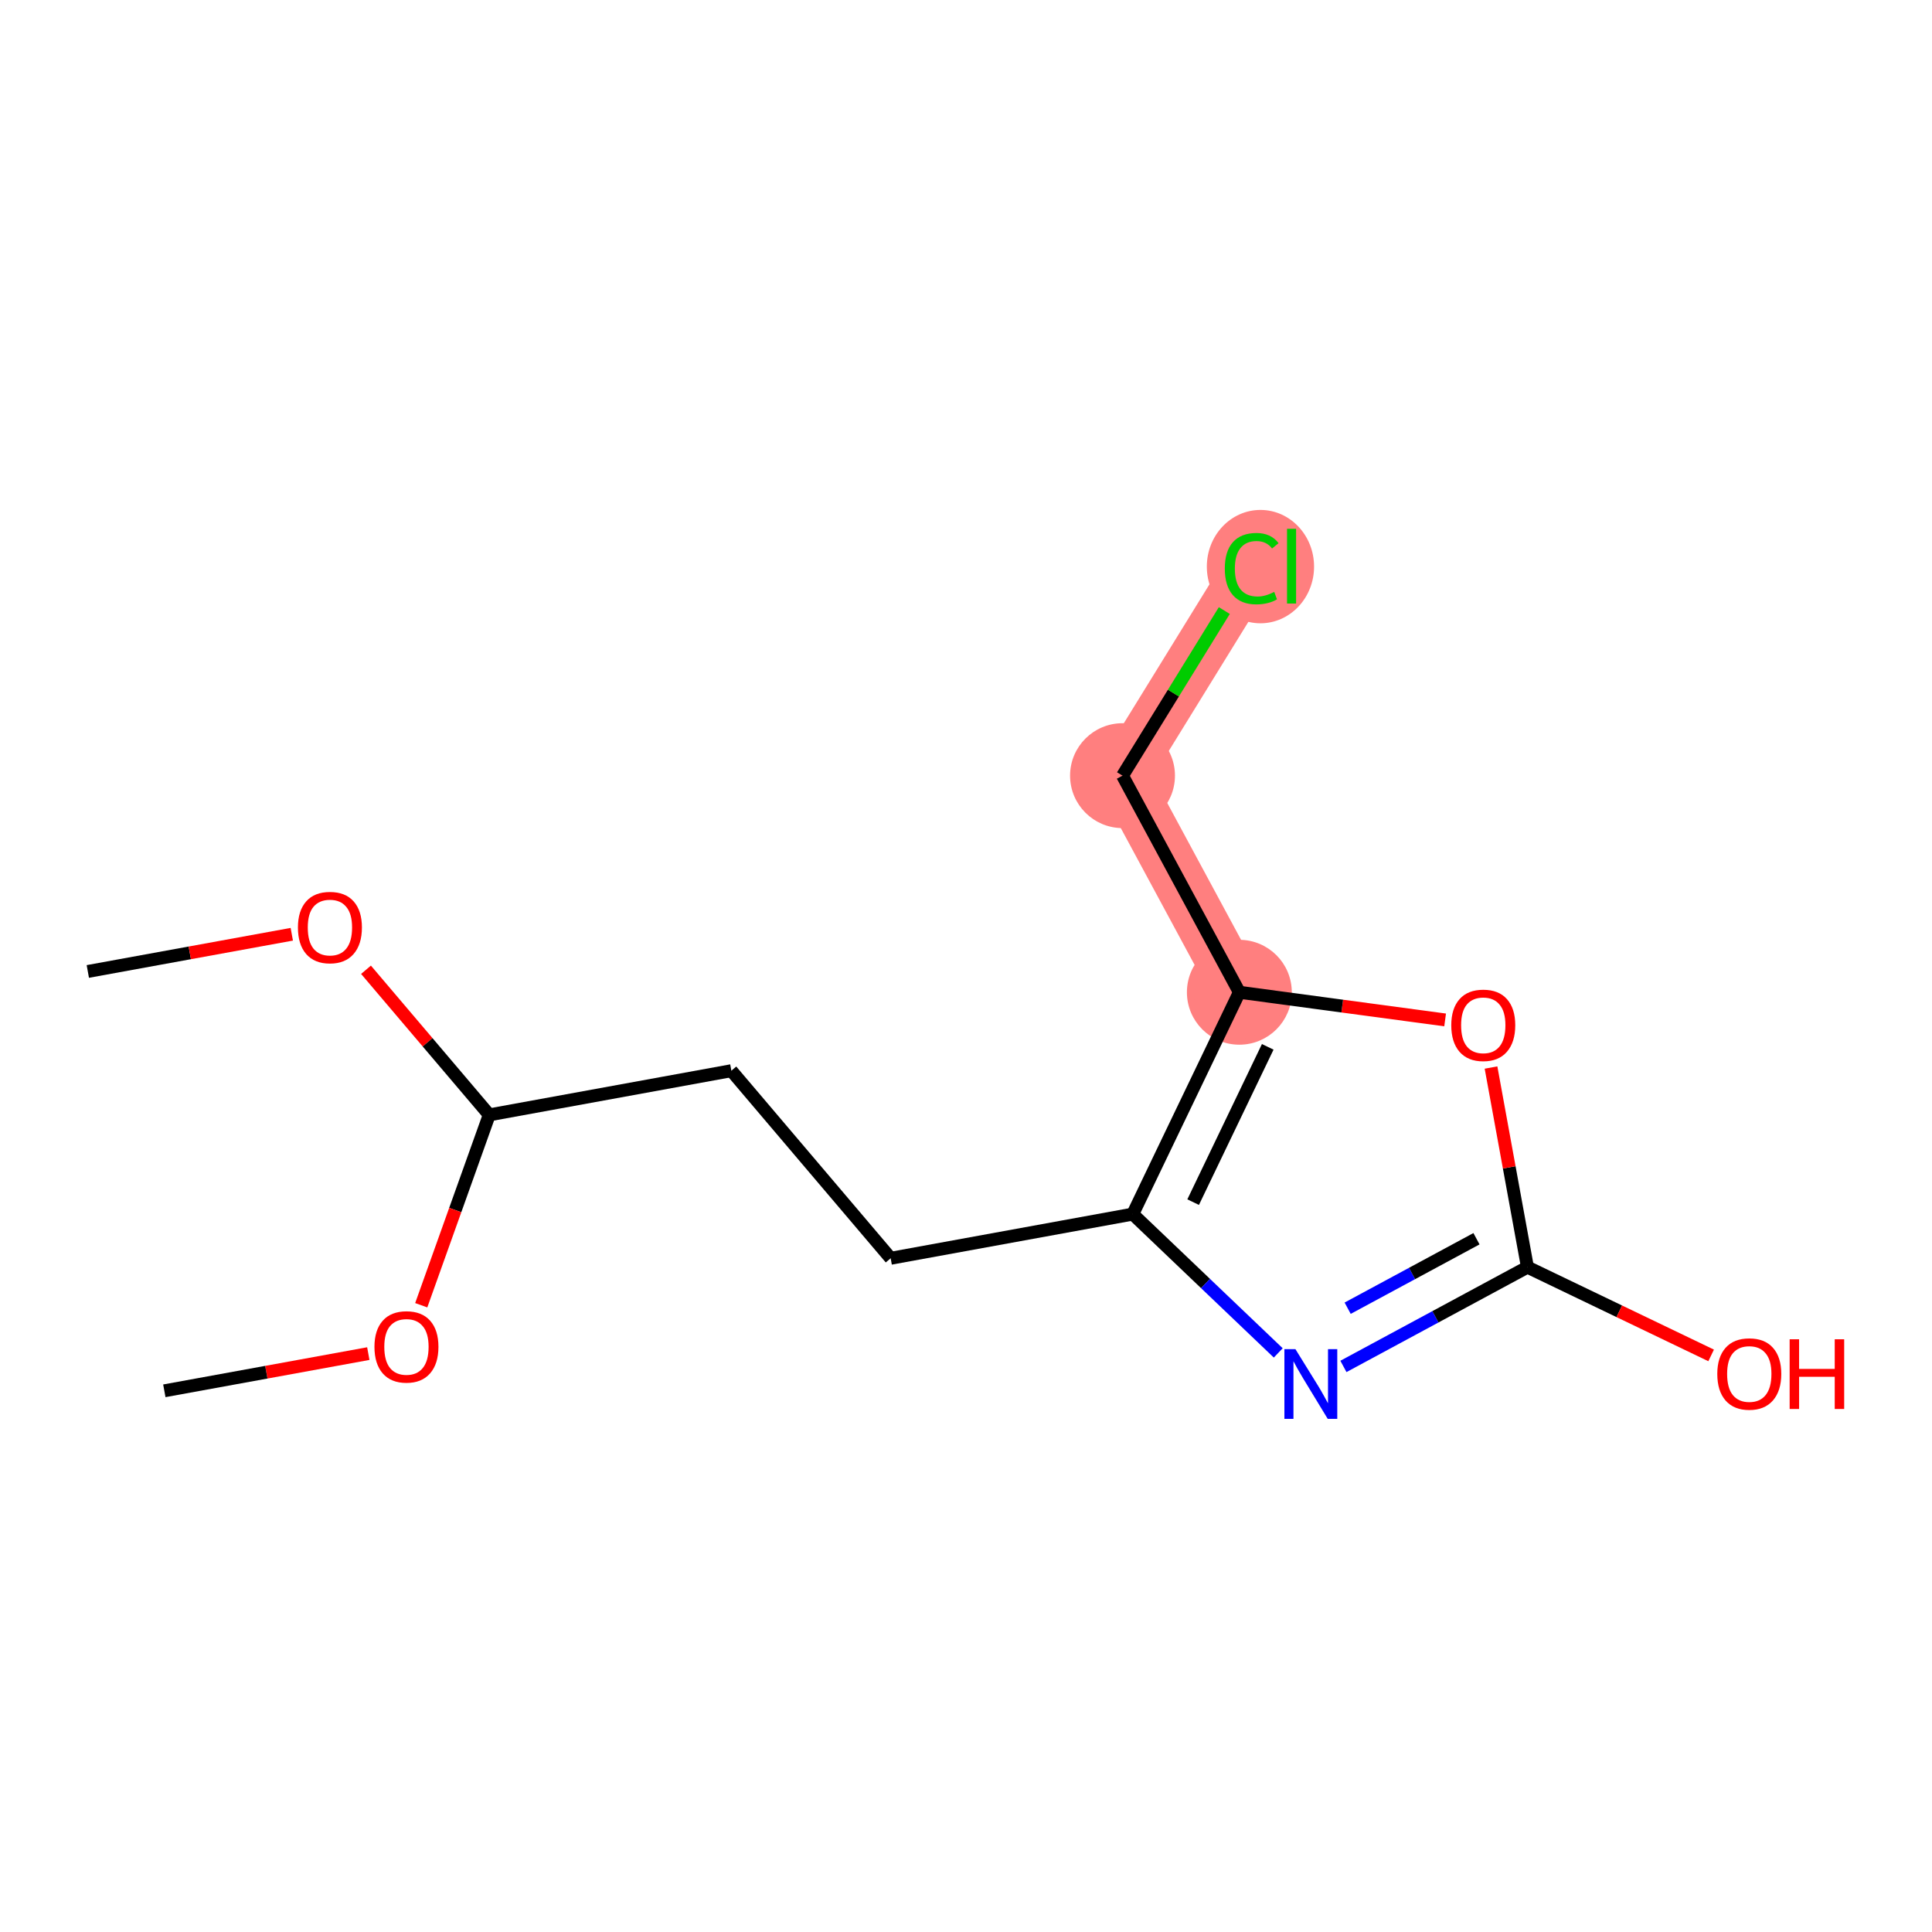 <?xml version='1.0' encoding='iso-8859-1'?>
<svg version='1.1' baseProfile='full'
              xmlns='http://www.w3.org/2000/svg'
                      xmlns:rdkit='http://www.rdkit.org/xml'
                      xmlns:xlink='http://www.w3.org/1999/xlink'
                  xml:space='preserve'
width='300px' height='300px' viewBox='0 0 300 300'>
<!-- END OF HEADER -->
<rect style='opacity:1.0;fill:#FFFFFF;stroke:none' width='300' height='300' x='0' y='0'> </rect>
<rect style='opacity:1.0;fill:#FFFFFF;stroke:none' width='300' height='300' x='0' y='0'> </rect>
<path d='M 192.446,154.078 L 174.304,120.443' style='fill:none;fill-rule:evenodd;stroke:#FF7F7F;stroke-width:8.2px;stroke-linecap:butt;stroke-linejoin:miter;stroke-opacity:1' />
<path d='M 174.304,120.443 L 194.362,87.914' style='fill:none;fill-rule:evenodd;stroke:#FF7F7F;stroke-width:8.2px;stroke-linecap:butt;stroke-linejoin:miter;stroke-opacity:1' />
<ellipse cx='192.446' cy='154.078' rx='7.643' ry='7.643'  style='fill:#FF7F7F;fill-rule:evenodd;stroke:#FF7F7F;stroke-width:1.0px;stroke-linecap:butt;stroke-linejoin:miter;stroke-opacity:1' />
<ellipse cx='174.304' cy='120.443' rx='7.643' ry='7.643'  style='fill:#FF7F7F;fill-rule:evenodd;stroke:#FF7F7F;stroke-width:1.0px;stroke-linecap:butt;stroke-linejoin:miter;stroke-opacity:1' />
<ellipse cx='195.722' cy='87.983' rx='7.826' ry='8.301'  style='fill:#FF7F7F;fill-rule:evenodd;stroke:#FF7F7F;stroke-width:1.0px;stroke-linecap:butt;stroke-linejoin:miter;stroke-opacity:1' />
<path class='bond-0 atom-0 atom-1' d='M 13.636,150.849 L 29.472,147.959' style='fill:none;fill-rule:evenodd;stroke:#000000;stroke-width:2.0px;stroke-linecap:butt;stroke-linejoin:miter;stroke-opacity:1' />
<path class='bond-0 atom-0 atom-1' d='M 29.472,147.959 L 45.308,145.07' style='fill:none;fill-rule:evenodd;stroke:#FF0000;stroke-width:2.0px;stroke-linecap:butt;stroke-linejoin:miter;stroke-opacity:1' />
<path class='bond-1 atom-1 atom-2' d='M 56.833,150.585 L 66.401,161.851' style='fill:none;fill-rule:evenodd;stroke:#FF0000;stroke-width:2.0px;stroke-linecap:butt;stroke-linejoin:miter;stroke-opacity:1' />
<path class='bond-1 atom-1 atom-2' d='M 66.401,161.851 L 75.97,173.117' style='fill:none;fill-rule:evenodd;stroke:#000000;stroke-width:2.0px;stroke-linecap:butt;stroke-linejoin:miter;stroke-opacity:1' />
<path class='bond-2 atom-2 atom-3' d='M 75.97,173.117 L 113.565,166.257' style='fill:none;fill-rule:evenodd;stroke:#000000;stroke-width:2.0px;stroke-linecap:butt;stroke-linejoin:miter;stroke-opacity:1' />
<path class='bond-12 atom-2 atom-13' d='M 75.97,173.117 L 70.69,187.897' style='fill:none;fill-rule:evenodd;stroke:#000000;stroke-width:2.0px;stroke-linecap:butt;stroke-linejoin:miter;stroke-opacity:1' />
<path class='bond-12 atom-2 atom-13' d='M 70.69,187.897 L 65.41,202.677' style='fill:none;fill-rule:evenodd;stroke:#FF0000;stroke-width:2.0px;stroke-linecap:butt;stroke-linejoin:miter;stroke-opacity:1' />
<path class='bond-3 atom-3 atom-4' d='M 113.565,166.257 L 138.303,195.385' style='fill:none;fill-rule:evenodd;stroke:#000000;stroke-width:2.0px;stroke-linecap:butt;stroke-linejoin:miter;stroke-opacity:1' />
<path class='bond-4 atom-4 atom-5' d='M 138.303,195.385 L 175.898,188.525' style='fill:none;fill-rule:evenodd;stroke:#000000;stroke-width:2.0px;stroke-linecap:butt;stroke-linejoin:miter;stroke-opacity:1' />
<path class='bond-5 atom-5 atom-6' d='M 175.898,188.525 L 187.192,199.302' style='fill:none;fill-rule:evenodd;stroke:#000000;stroke-width:2.0px;stroke-linecap:butt;stroke-linejoin:miter;stroke-opacity:1' />
<path class='bond-5 atom-5 atom-6' d='M 187.192,199.302 L 198.486,210.079' style='fill:none;fill-rule:evenodd;stroke:#0000FF;stroke-width:2.0px;stroke-linecap:butt;stroke-linejoin:miter;stroke-opacity:1' />
<path class='bond-14 atom-10 atom-5' d='M 192.446,154.078 L 175.898,188.525' style='fill:none;fill-rule:evenodd;stroke:#000000;stroke-width:2.0px;stroke-linecap:butt;stroke-linejoin:miter;stroke-opacity:1' />
<path class='bond-14 atom-10 atom-5' d='M 196.853,162.554 L 185.27,186.667' style='fill:none;fill-rule:evenodd;stroke:#000000;stroke-width:2.0px;stroke-linecap:butt;stroke-linejoin:miter;stroke-opacity:1' />
<path class='bond-6 atom-6 atom-7' d='M 208.605,212.178 L 222.893,204.472' style='fill:none;fill-rule:evenodd;stroke:#0000FF;stroke-width:2.0px;stroke-linecap:butt;stroke-linejoin:miter;stroke-opacity:1' />
<path class='bond-6 atom-6 atom-7' d='M 222.893,204.472 L 237.181,196.765' style='fill:none;fill-rule:evenodd;stroke:#000000;stroke-width:2.0px;stroke-linecap:butt;stroke-linejoin:miter;stroke-opacity:1' />
<path class='bond-6 atom-6 atom-7' d='M 209.263,203.139 L 219.265,197.745' style='fill:none;fill-rule:evenodd;stroke:#0000FF;stroke-width:2.0px;stroke-linecap:butt;stroke-linejoin:miter;stroke-opacity:1' />
<path class='bond-6 atom-6 atom-7' d='M 219.265,197.745 L 229.266,192.35' style='fill:none;fill-rule:evenodd;stroke:#000000;stroke-width:2.0px;stroke-linecap:butt;stroke-linejoin:miter;stroke-opacity:1' />
<path class='bond-7 atom-7 atom-8' d='M 237.181,196.765 L 251.442,203.617' style='fill:none;fill-rule:evenodd;stroke:#000000;stroke-width:2.0px;stroke-linecap:butt;stroke-linejoin:miter;stroke-opacity:1' />
<path class='bond-7 atom-7 atom-8' d='M 251.442,203.617 L 265.704,210.468' style='fill:none;fill-rule:evenodd;stroke:#FF0000;stroke-width:2.0px;stroke-linecap:butt;stroke-linejoin:miter;stroke-opacity:1' />
<path class='bond-8 atom-7 atom-9' d='M 237.181,196.765 L 234.352,181.266' style='fill:none;fill-rule:evenodd;stroke:#000000;stroke-width:2.0px;stroke-linecap:butt;stroke-linejoin:miter;stroke-opacity:1' />
<path class='bond-8 atom-7 atom-9' d='M 234.352,181.266 L 231.524,165.767' style='fill:none;fill-rule:evenodd;stroke:#FF0000;stroke-width:2.0px;stroke-linecap:butt;stroke-linejoin:miter;stroke-opacity:1' />
<path class='bond-9 atom-9 atom-10' d='M 224.397,158.374 L 208.421,156.226' style='fill:none;fill-rule:evenodd;stroke:#FF0000;stroke-width:2.0px;stroke-linecap:butt;stroke-linejoin:miter;stroke-opacity:1' />
<path class='bond-9 atom-9 atom-10' d='M 208.421,156.226 L 192.446,154.078' style='fill:none;fill-rule:evenodd;stroke:#000000;stroke-width:2.0px;stroke-linecap:butt;stroke-linejoin:miter;stroke-opacity:1' />
<path class='bond-10 atom-10 atom-11' d='M 192.446,154.078 L 174.304,120.443' style='fill:none;fill-rule:evenodd;stroke:#000000;stroke-width:2.0px;stroke-linecap:butt;stroke-linejoin:miter;stroke-opacity:1' />
<path class='bond-11 atom-11 atom-12' d='M 174.304,120.443 L 182.207,107.625' style='fill:none;fill-rule:evenodd;stroke:#000000;stroke-width:2.0px;stroke-linecap:butt;stroke-linejoin:miter;stroke-opacity:1' />
<path class='bond-11 atom-11 atom-12' d='M 182.207,107.625 L 190.111,94.808' style='fill:none;fill-rule:evenodd;stroke:#00CC00;stroke-width:2.0px;stroke-linecap:butt;stroke-linejoin:miter;stroke-opacity:1' />
<path class='bond-13 atom-13 atom-14' d='M 57.19,210.186 L 41.354,213.076' style='fill:none;fill-rule:evenodd;stroke:#FF0000;stroke-width:2.0px;stroke-linecap:butt;stroke-linejoin:miter;stroke-opacity:1' />
<path class='bond-13 atom-13 atom-14' d='M 41.354,213.076 L 25.518,215.965' style='fill:none;fill-rule:evenodd;stroke:#000000;stroke-width:2.0px;stroke-linecap:butt;stroke-linejoin:miter;stroke-opacity:1' />
<path  class='atom-1' d='M 46.263 144.02
Q 46.263 141.421, 47.547 139.969
Q 48.831 138.517, 51.231 138.517
Q 53.631 138.517, 54.915 139.969
Q 56.199 141.421, 56.199 144.02
Q 56.199 146.649, 54.9 148.147
Q 53.601 149.63, 51.231 149.63
Q 48.847 149.63, 47.547 148.147
Q 46.263 146.664, 46.263 144.02
M 51.231 148.407
Q 52.882 148.407, 53.769 147.306
Q 54.671 146.19, 54.671 144.02
Q 54.671 141.895, 53.769 140.825
Q 52.882 139.739, 51.231 139.739
Q 49.58 139.739, 48.678 140.809
Q 47.792 141.879, 47.792 144.02
Q 47.792 146.205, 48.678 147.306
Q 49.58 148.407, 51.231 148.407
' fill='#FF0000'/>
<path  class='atom-6' d='M 201.153 209.496
L 204.7 215.228
Q 205.051 215.794, 205.617 216.818
Q 206.182 217.842, 206.213 217.903
L 206.213 209.496
L 207.65 209.496
L 207.65 220.319
L 206.167 220.319
L 202.361 214.051
Q 201.918 213.318, 201.444 212.477
Q 200.985 211.636, 200.848 211.376
L 200.848 220.319
L 199.441 220.319
L 199.441 209.496
L 201.153 209.496
' fill='#0000FF'/>
<path  class='atom-8' d='M 266.66 213.344
Q 266.66 210.745, 267.944 209.293
Q 269.228 207.841, 271.628 207.841
Q 274.028 207.841, 275.312 209.293
Q 276.596 210.745, 276.596 213.344
Q 276.596 215.973, 275.296 217.471
Q 273.997 218.954, 271.628 218.954
Q 269.243 218.954, 267.944 217.471
Q 266.66 215.988, 266.66 213.344
M 271.628 217.731
Q 273.279 217.731, 274.165 216.63
Q 275.067 215.514, 275.067 213.344
Q 275.067 211.219, 274.165 210.149
Q 273.279 209.064, 271.628 209.064
Q 269.977 209.064, 269.075 210.134
Q 268.188 211.204, 268.188 213.344
Q 268.188 215.53, 269.075 216.63
Q 269.977 217.731, 271.628 217.731
' fill='#FF0000'/>
<path  class='atom-8' d='M 277.895 207.963
L 279.363 207.963
L 279.363 212.564
L 284.896 212.564
L 284.896 207.963
L 286.364 207.963
L 286.364 218.786
L 284.896 218.786
L 284.896 213.787
L 279.363 213.787
L 279.363 218.786
L 277.895 218.786
L 277.895 207.963
' fill='#FF0000'/>
<path  class='atom-9' d='M 225.352 159.201
Q 225.352 156.603, 226.636 155.15
Q 227.92 153.698, 230.32 153.698
Q 232.72 153.698, 234.004 155.15
Q 235.288 156.603, 235.288 159.201
Q 235.288 161.83, 233.989 163.328
Q 232.69 164.811, 230.32 164.811
Q 227.936 164.811, 226.636 163.328
Q 225.352 161.846, 225.352 159.201
M 230.32 163.588
Q 231.971 163.588, 232.858 162.488
Q 233.76 161.372, 233.76 159.201
Q 233.76 157.076, 232.858 156.006
Q 231.971 154.921, 230.32 154.921
Q 228.669 154.921, 227.768 155.991
Q 226.881 157.061, 226.881 159.201
Q 226.881 161.387, 227.768 162.488
Q 228.669 163.588, 230.32 163.588
' fill='#FF0000'/>
<path  class='atom-12' d='M 190.188 88.288
Q 190.188 85.598, 191.442 84.192
Q 192.711 82.77, 195.111 82.77
Q 197.342 82.77, 198.535 84.344
L 197.526 85.17
Q 196.655 84.023, 195.111 84.023
Q 193.475 84.023, 192.604 85.124
Q 191.748 86.21, 191.748 88.288
Q 191.748 90.428, 192.634 91.529
Q 193.536 92.63, 195.279 92.63
Q 196.471 92.63, 197.862 91.911
L 198.29 93.058
Q 197.725 93.425, 196.869 93.639
Q 196.012 93.853, 195.065 93.853
Q 192.711 93.853, 191.442 92.416
Q 190.188 90.979, 190.188 88.288
' fill='#00CC00'/>
<path  class='atom-12' d='M 199.849 82.113
L 201.256 82.113
L 201.256 93.715
L 199.849 93.715
L 199.849 82.113
' fill='#00CC00'/>
<path  class='atom-13' d='M 58.145 209.136
Q 58.145 206.537, 59.429 205.085
Q 60.713 203.633, 63.113 203.633
Q 65.513 203.633, 66.797 205.085
Q 68.081 206.537, 68.081 209.136
Q 68.081 211.765, 66.782 213.263
Q 65.483 214.746, 63.113 214.746
Q 60.729 214.746, 59.429 213.263
Q 58.145 211.78, 58.145 209.136
M 63.113 213.523
Q 64.764 213.523, 65.651 212.422
Q 66.553 211.306, 66.553 209.136
Q 66.553 207.011, 65.651 205.941
Q 64.764 204.856, 63.113 204.856
Q 61.462 204.856, 60.56 205.926
Q 59.674 206.996, 59.674 209.136
Q 59.674 211.322, 60.56 212.422
Q 61.462 213.523, 63.113 213.523
' fill='#FF0000'/>
</svg>

